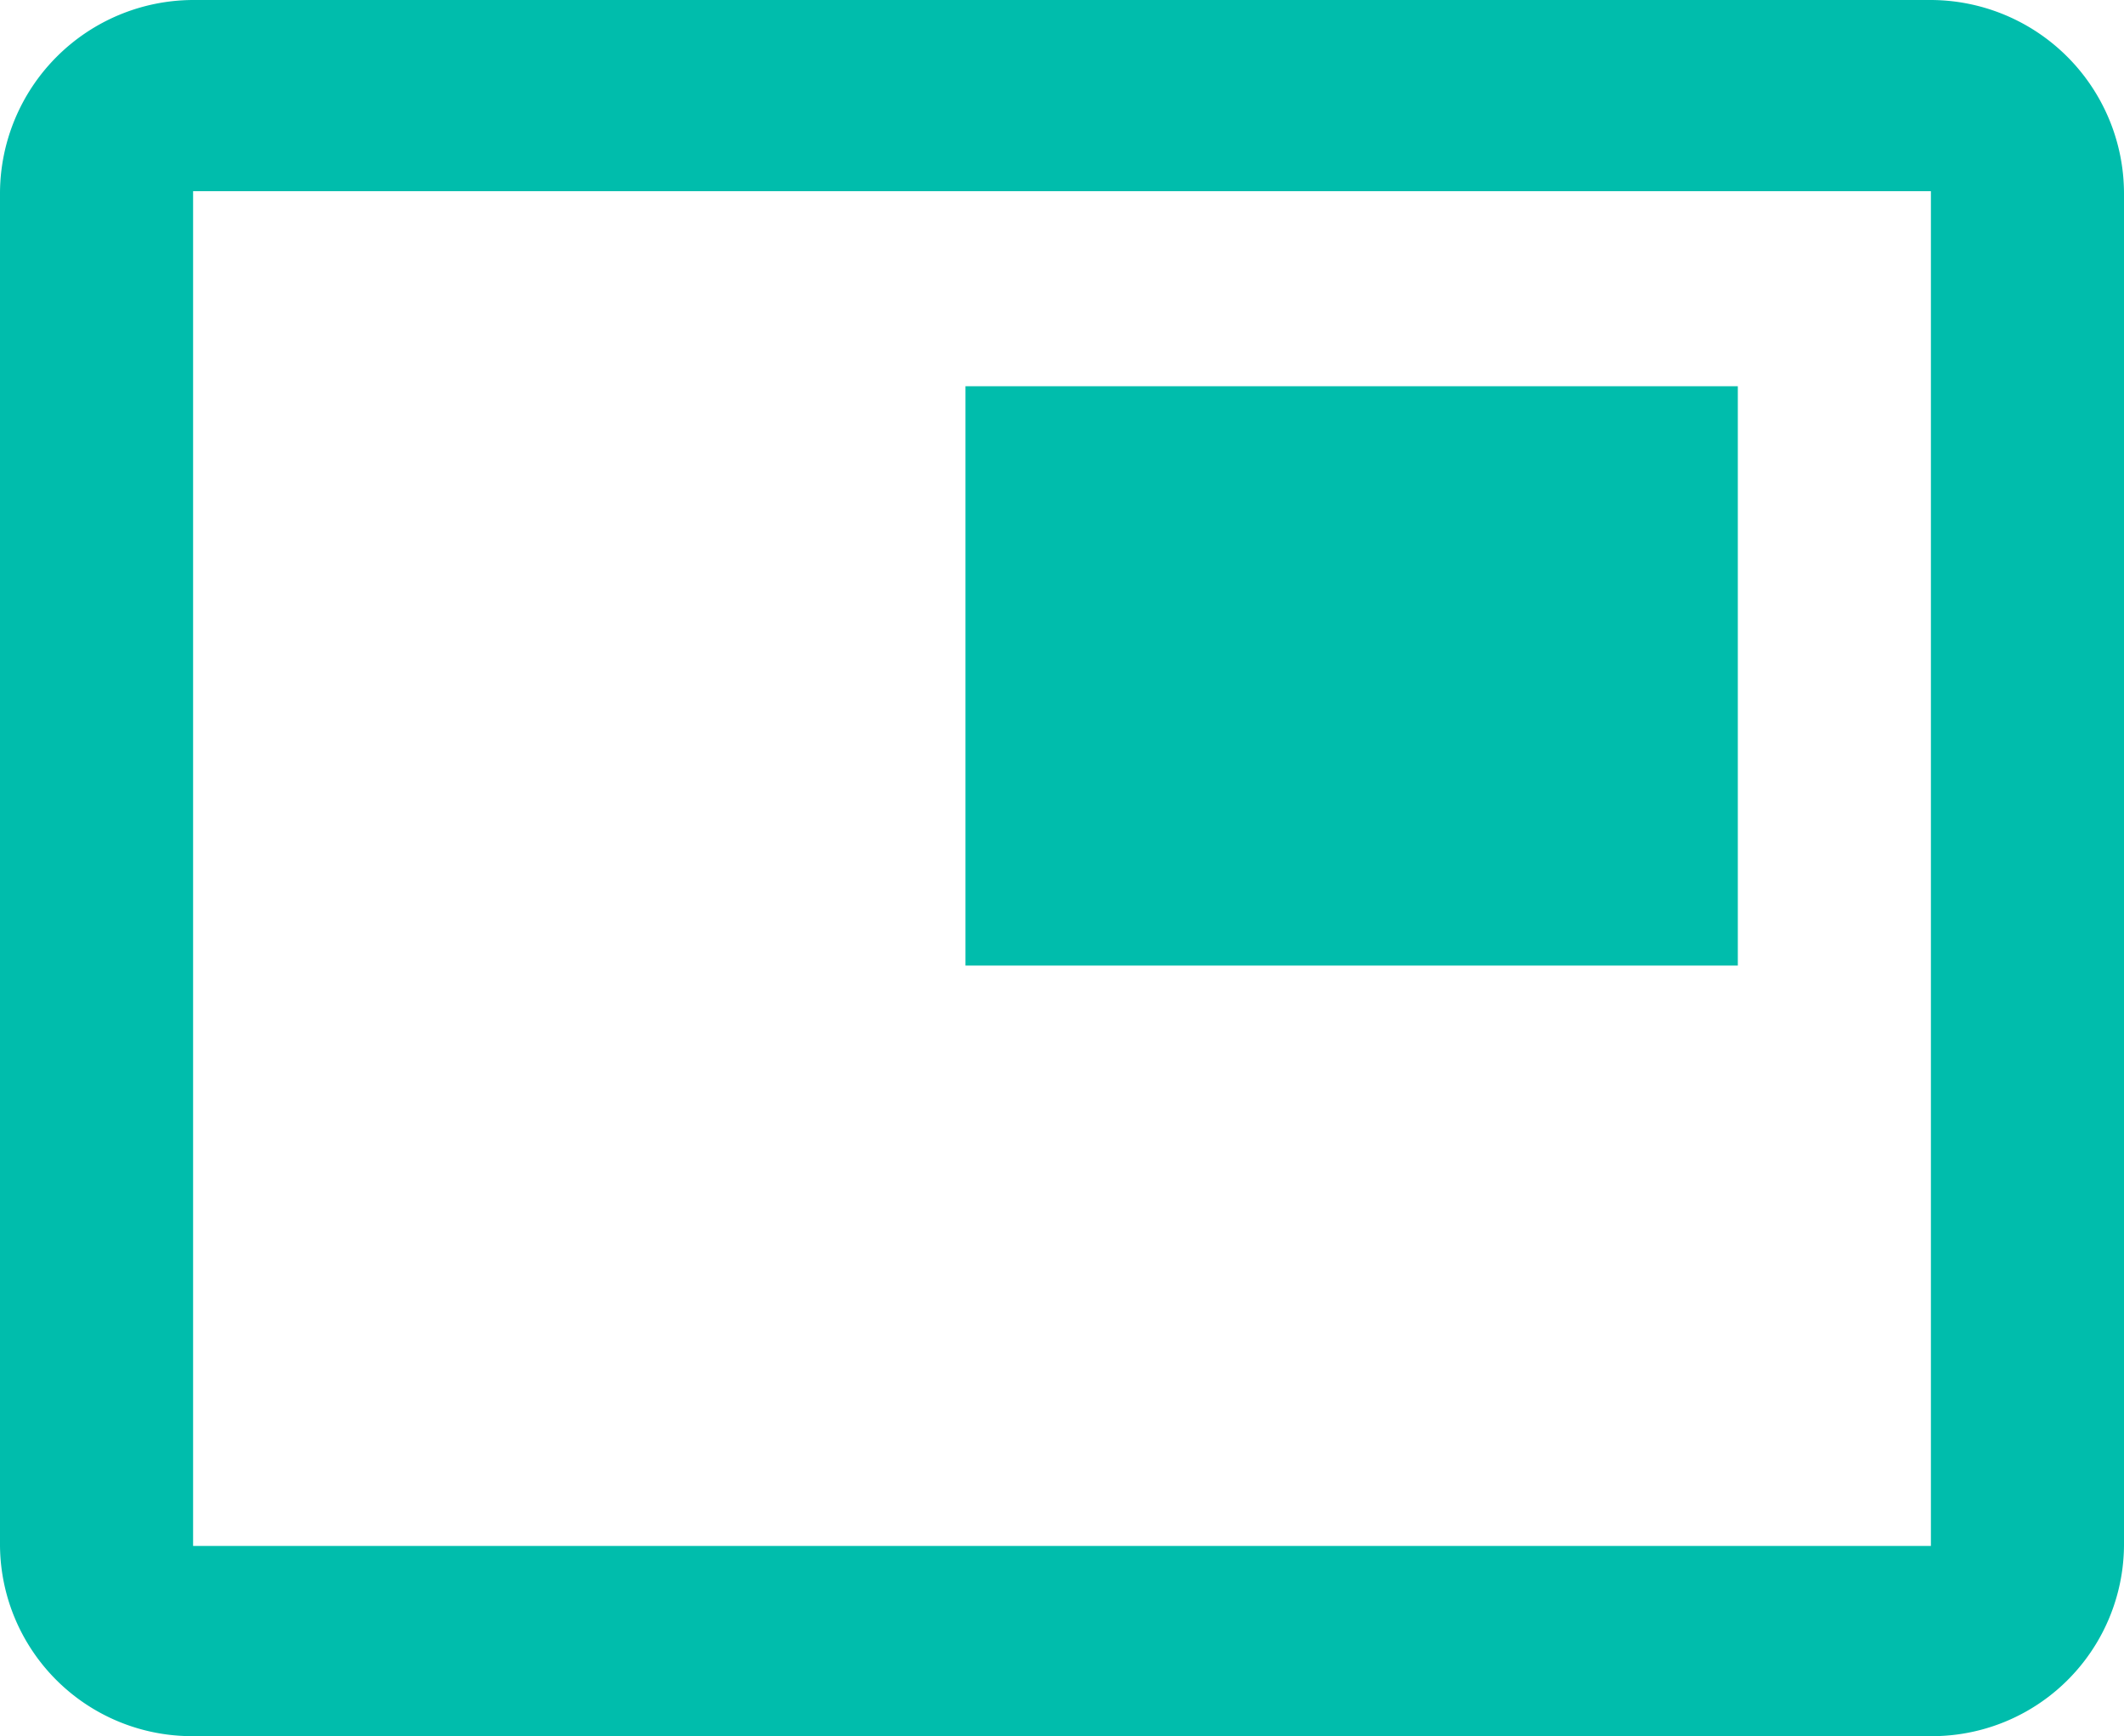 <svg xmlns="http://www.w3.org/2000/svg" width="33" height="26.97" viewBox="0 0 33 26.97">
  <path id="Icon_material-picture-in-picture" data-name="Icon material-picture-in-picture" d="M28.5,10.5h-12v9h12Zm3-6H4.5a3.009,3.009,0,0,0-3,3v21a2.983,2.983,0,0,0,3,2.97h27a2.983,2.983,0,0,0,3-2.97V7.5A3.009,3.009,0,0,0,31.5,4.5Zm0,24.015H4.5V7.47h27Z" transform="translate(-1.5 -4.5)" fill="#00bdac"/>
</svg>
